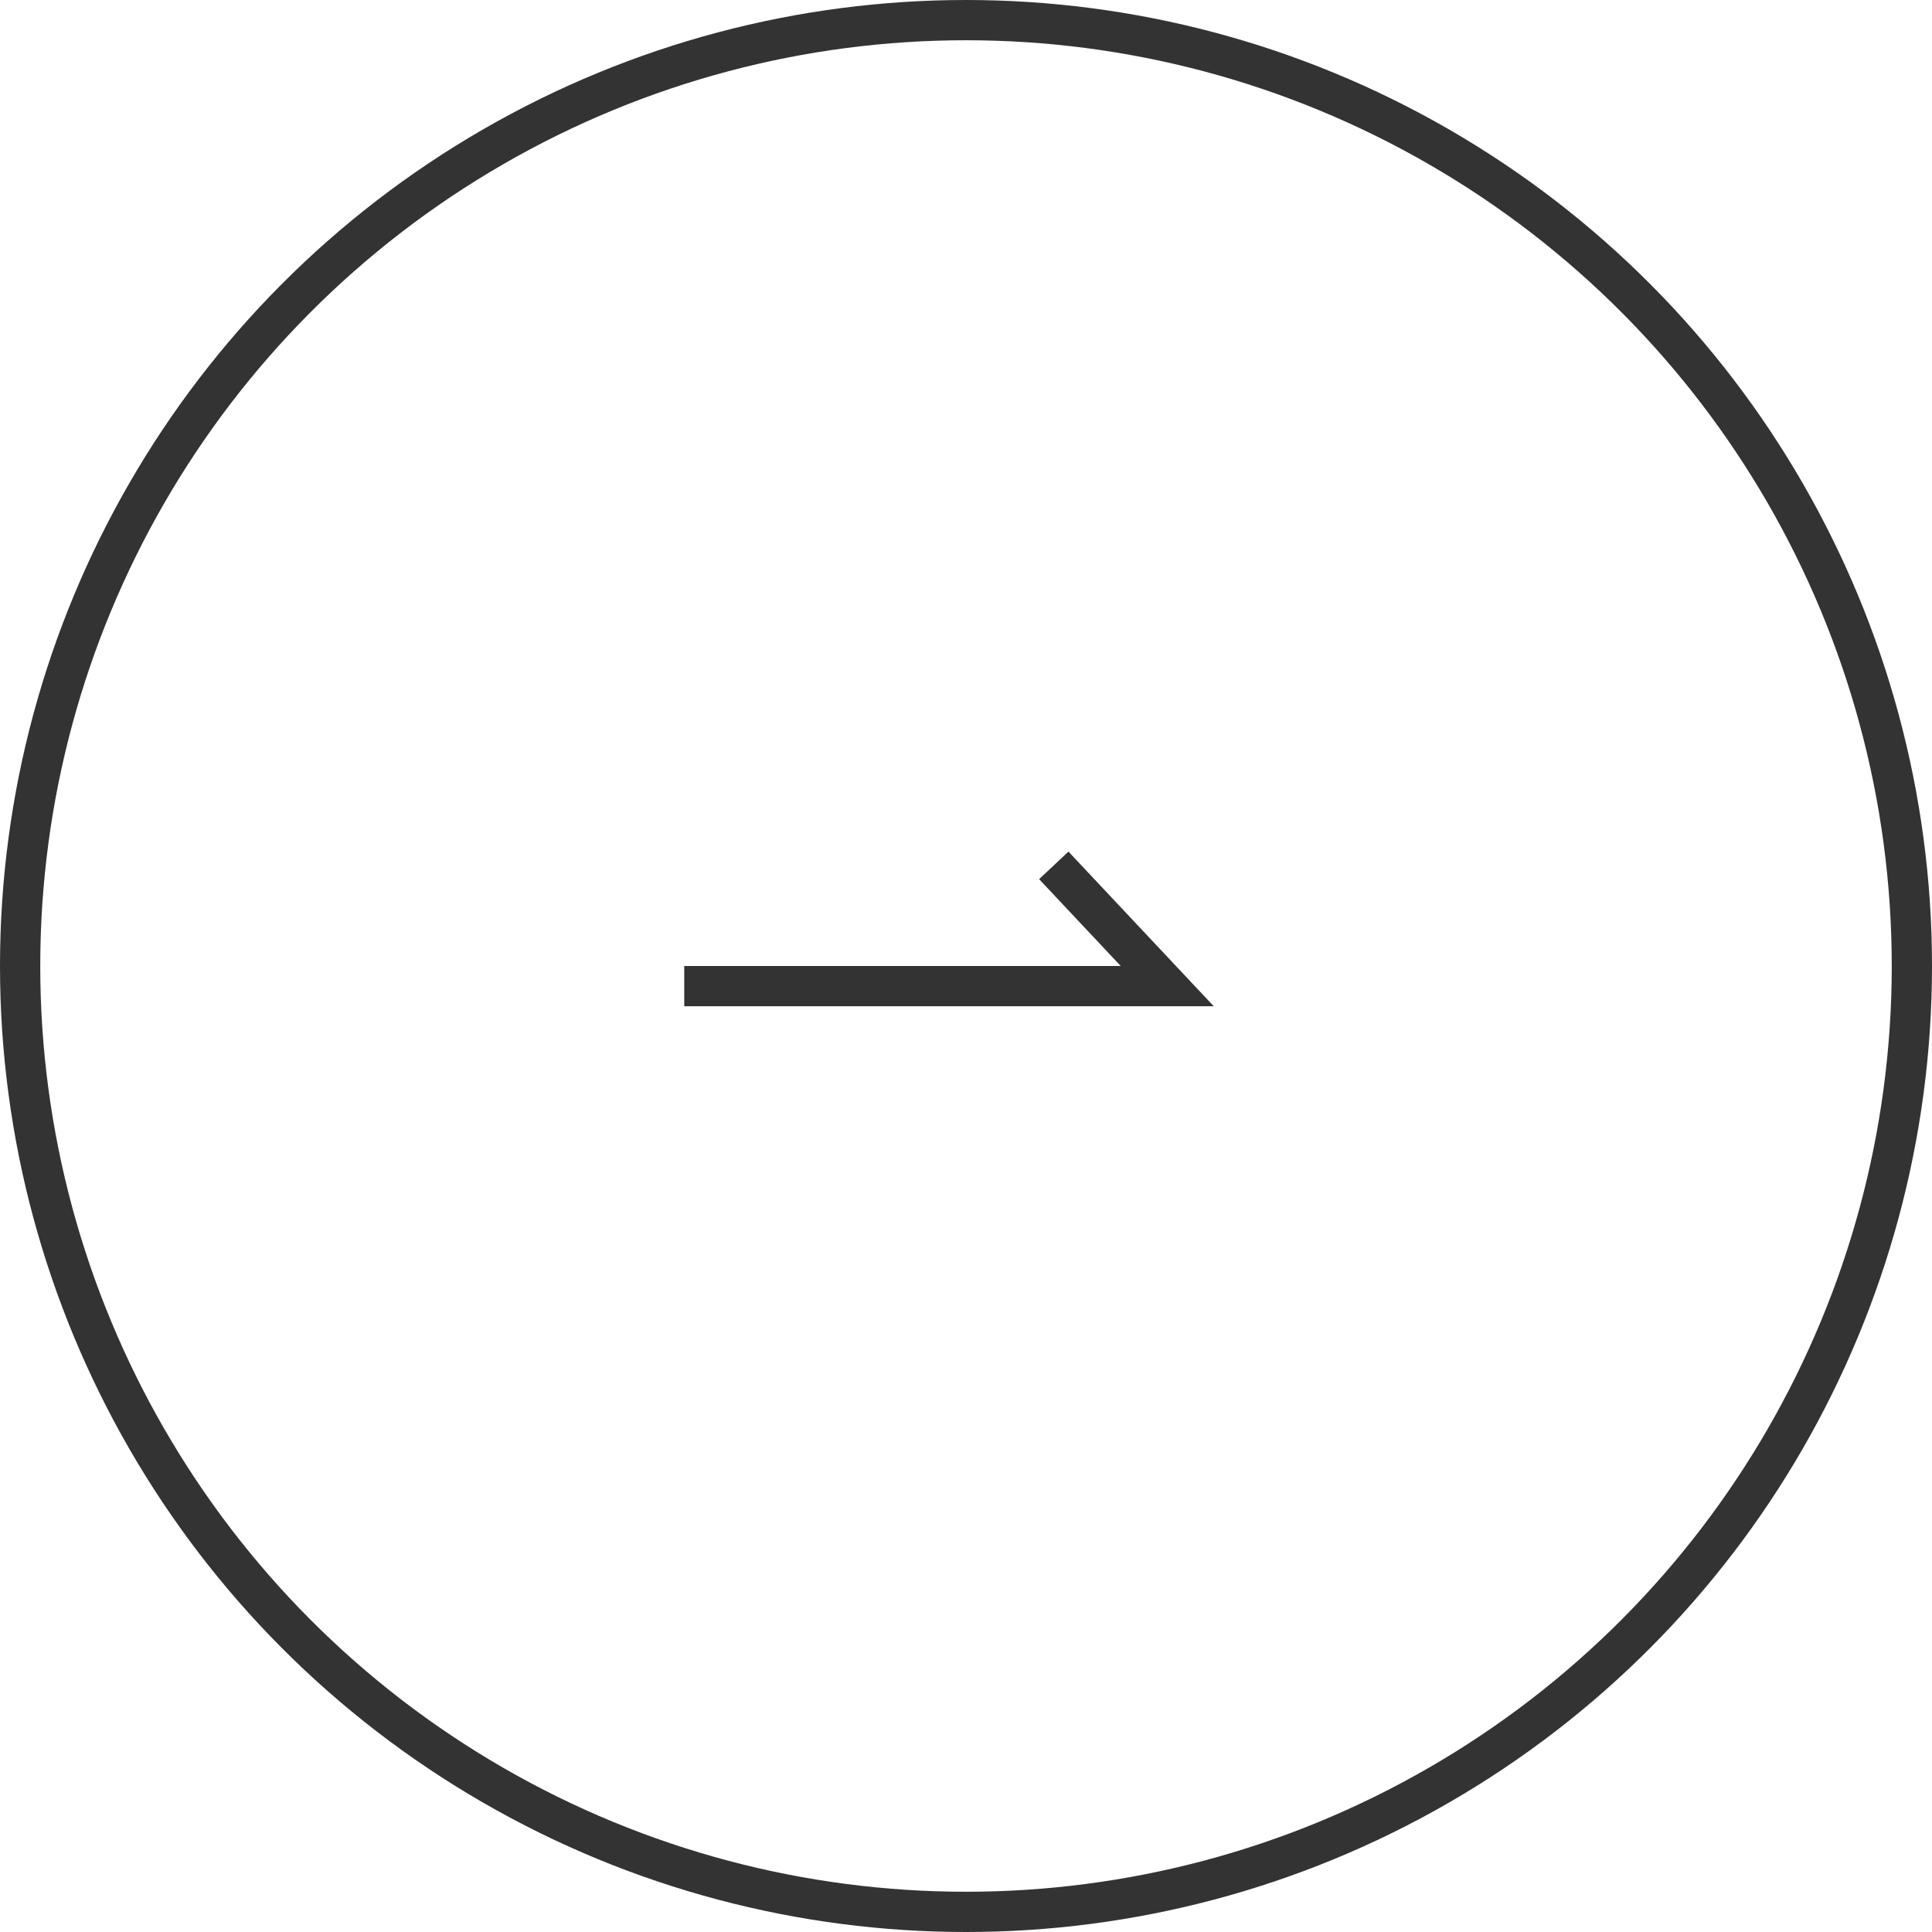 <svg xmlns="http://www.w3.org/2000/svg" width="48" height="48" viewBox="0 0 48 48">
  <g id="グループ_35419" data-name="グループ 35419" transform="translate(-1352 -1208)">
    <g id="グループ_35417" data-name="グループ 35417" transform="translate(1994 -964)">
      <path id="パス_9" data-name="パス 9" d="M0-19.554H12l-2.819-3" transform="translate(-625 2216.054)" fill="none" stroke="#333" stroke-width="1"/>
      <rect id="長方形_23378" data-name="長方形 23378" width="14" height="14" transform="translate(-625 2189)" fill="none"/>
    </g>
    <g id="楕円形_300" data-name="楕円形 300" transform="translate(1352 1208)" fill="none" stroke="#333" stroke-width="1">
      <circle cx="24" cy="24" r="24" stroke="none"/>
      <circle cx="24" cy="24" r="23.5" fill="none"/>
    </g>
  </g>
</svg>
